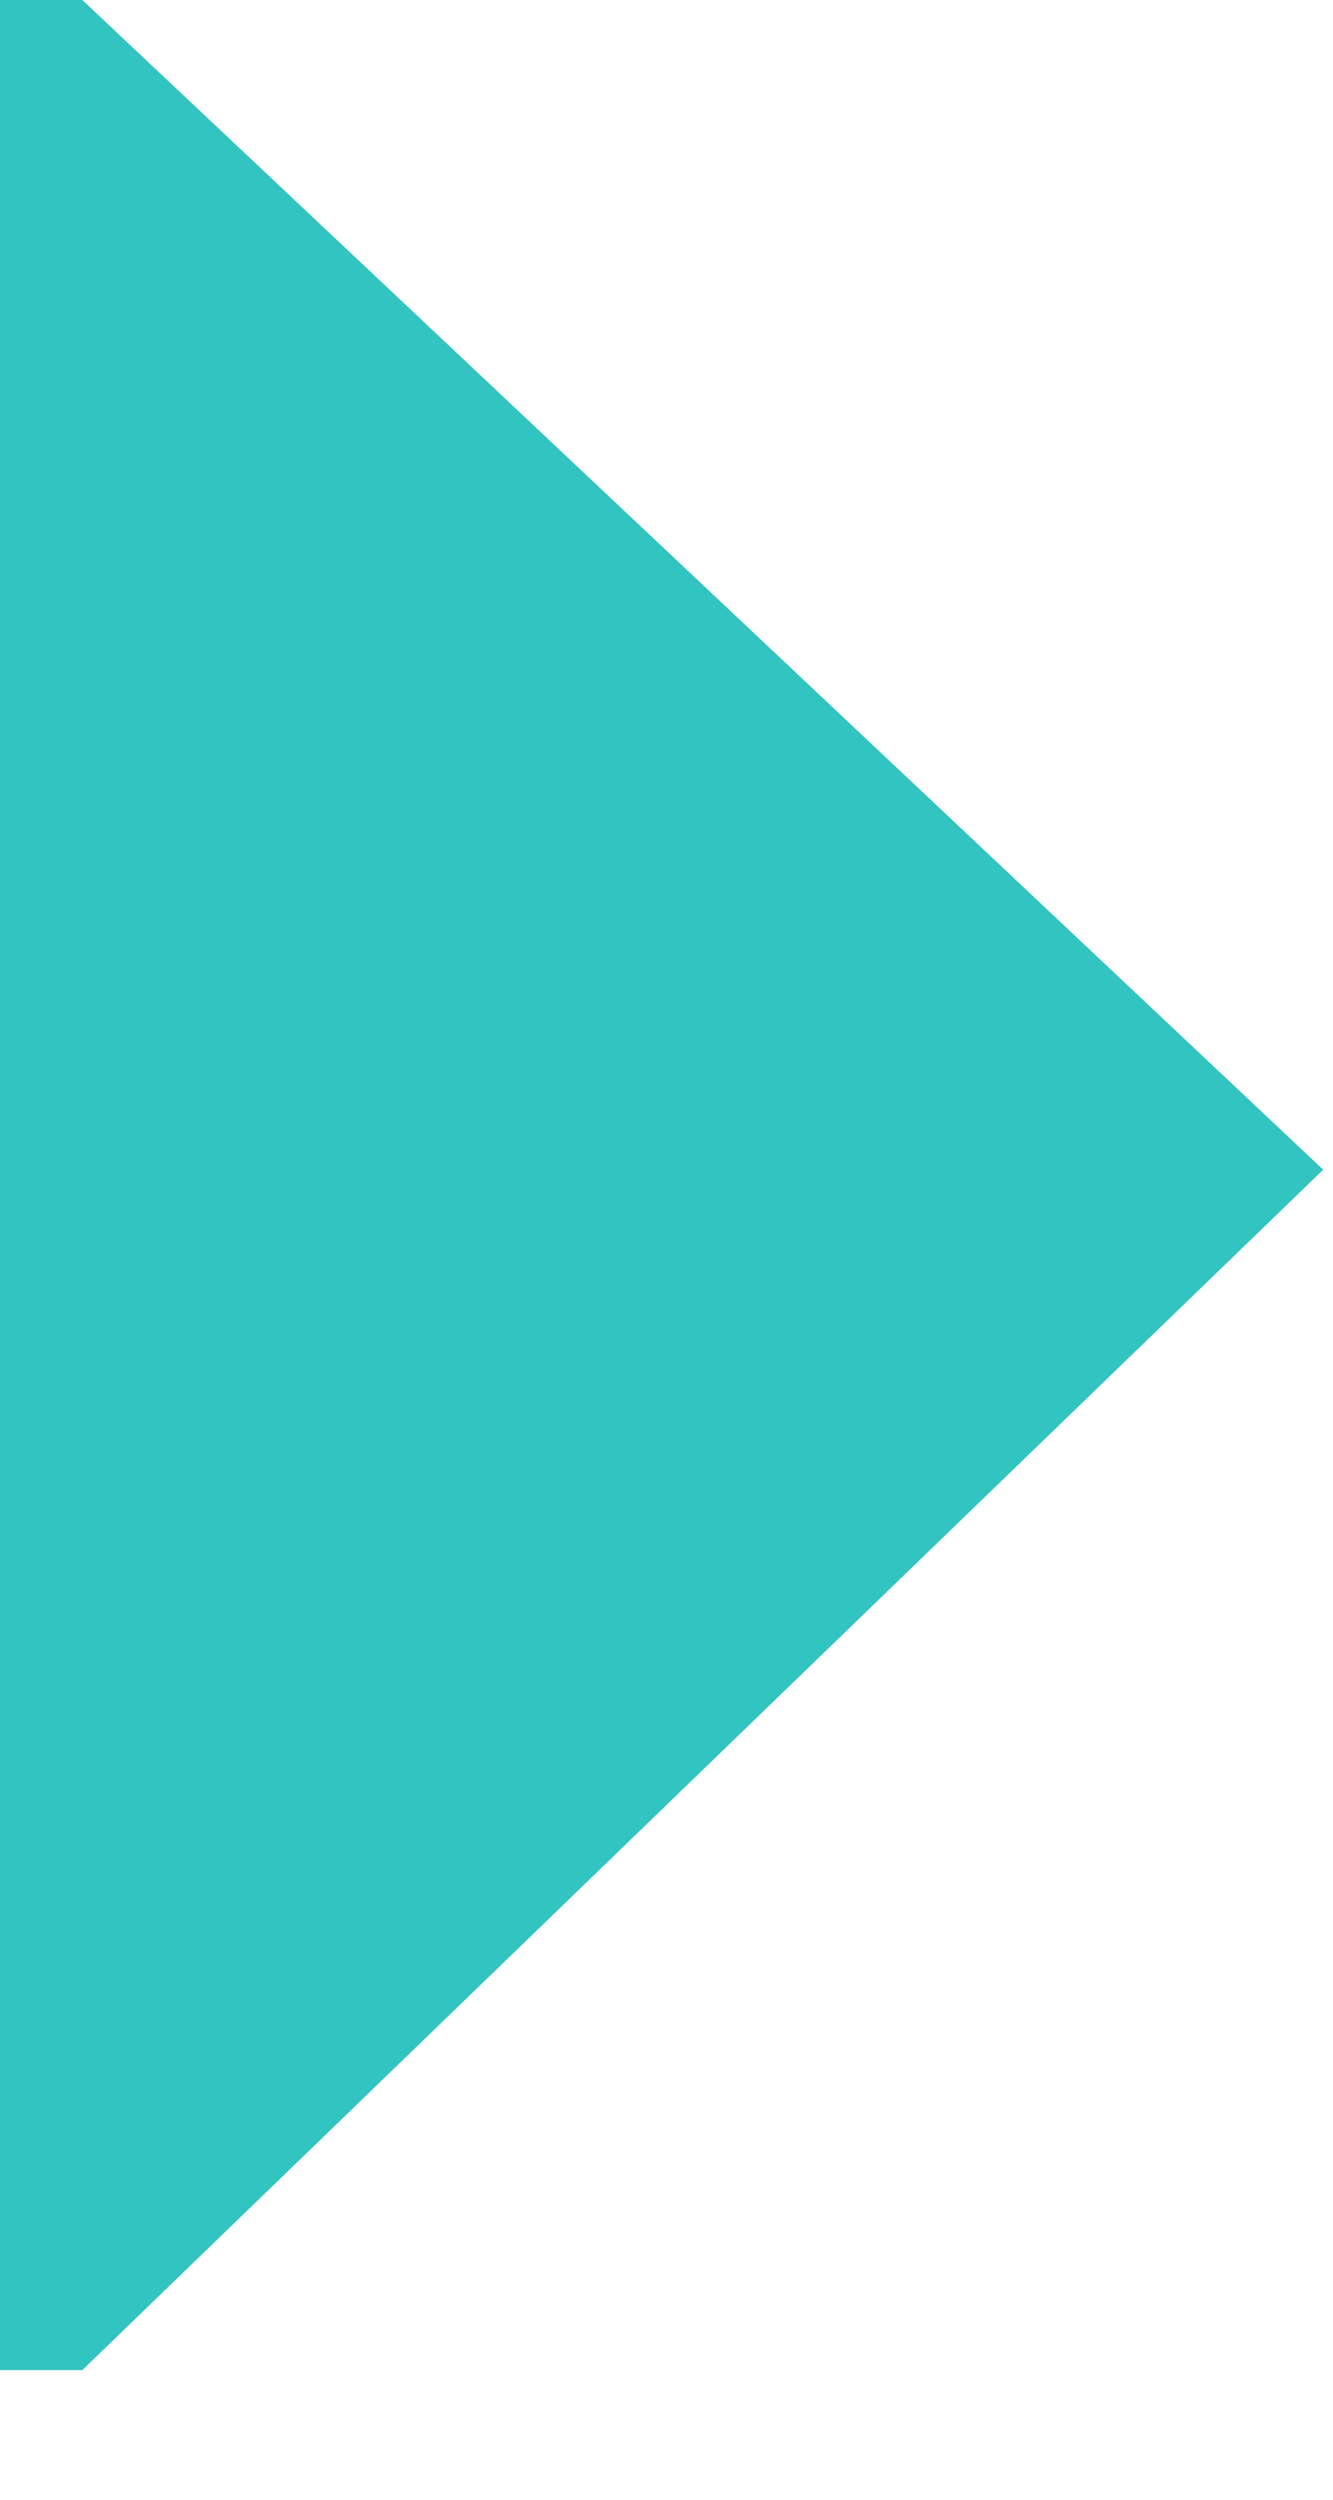 <?xml version="1.0" encoding="UTF-8"?> <svg xmlns="http://www.w3.org/2000/svg" width="8" height="15" viewBox="0 0 8 15" fill="none"> <path d="M0.494 0H0V14.222H0.494L7.941 7.019L0.494 0Z" fill="#31C4C0"></path> </svg> 
